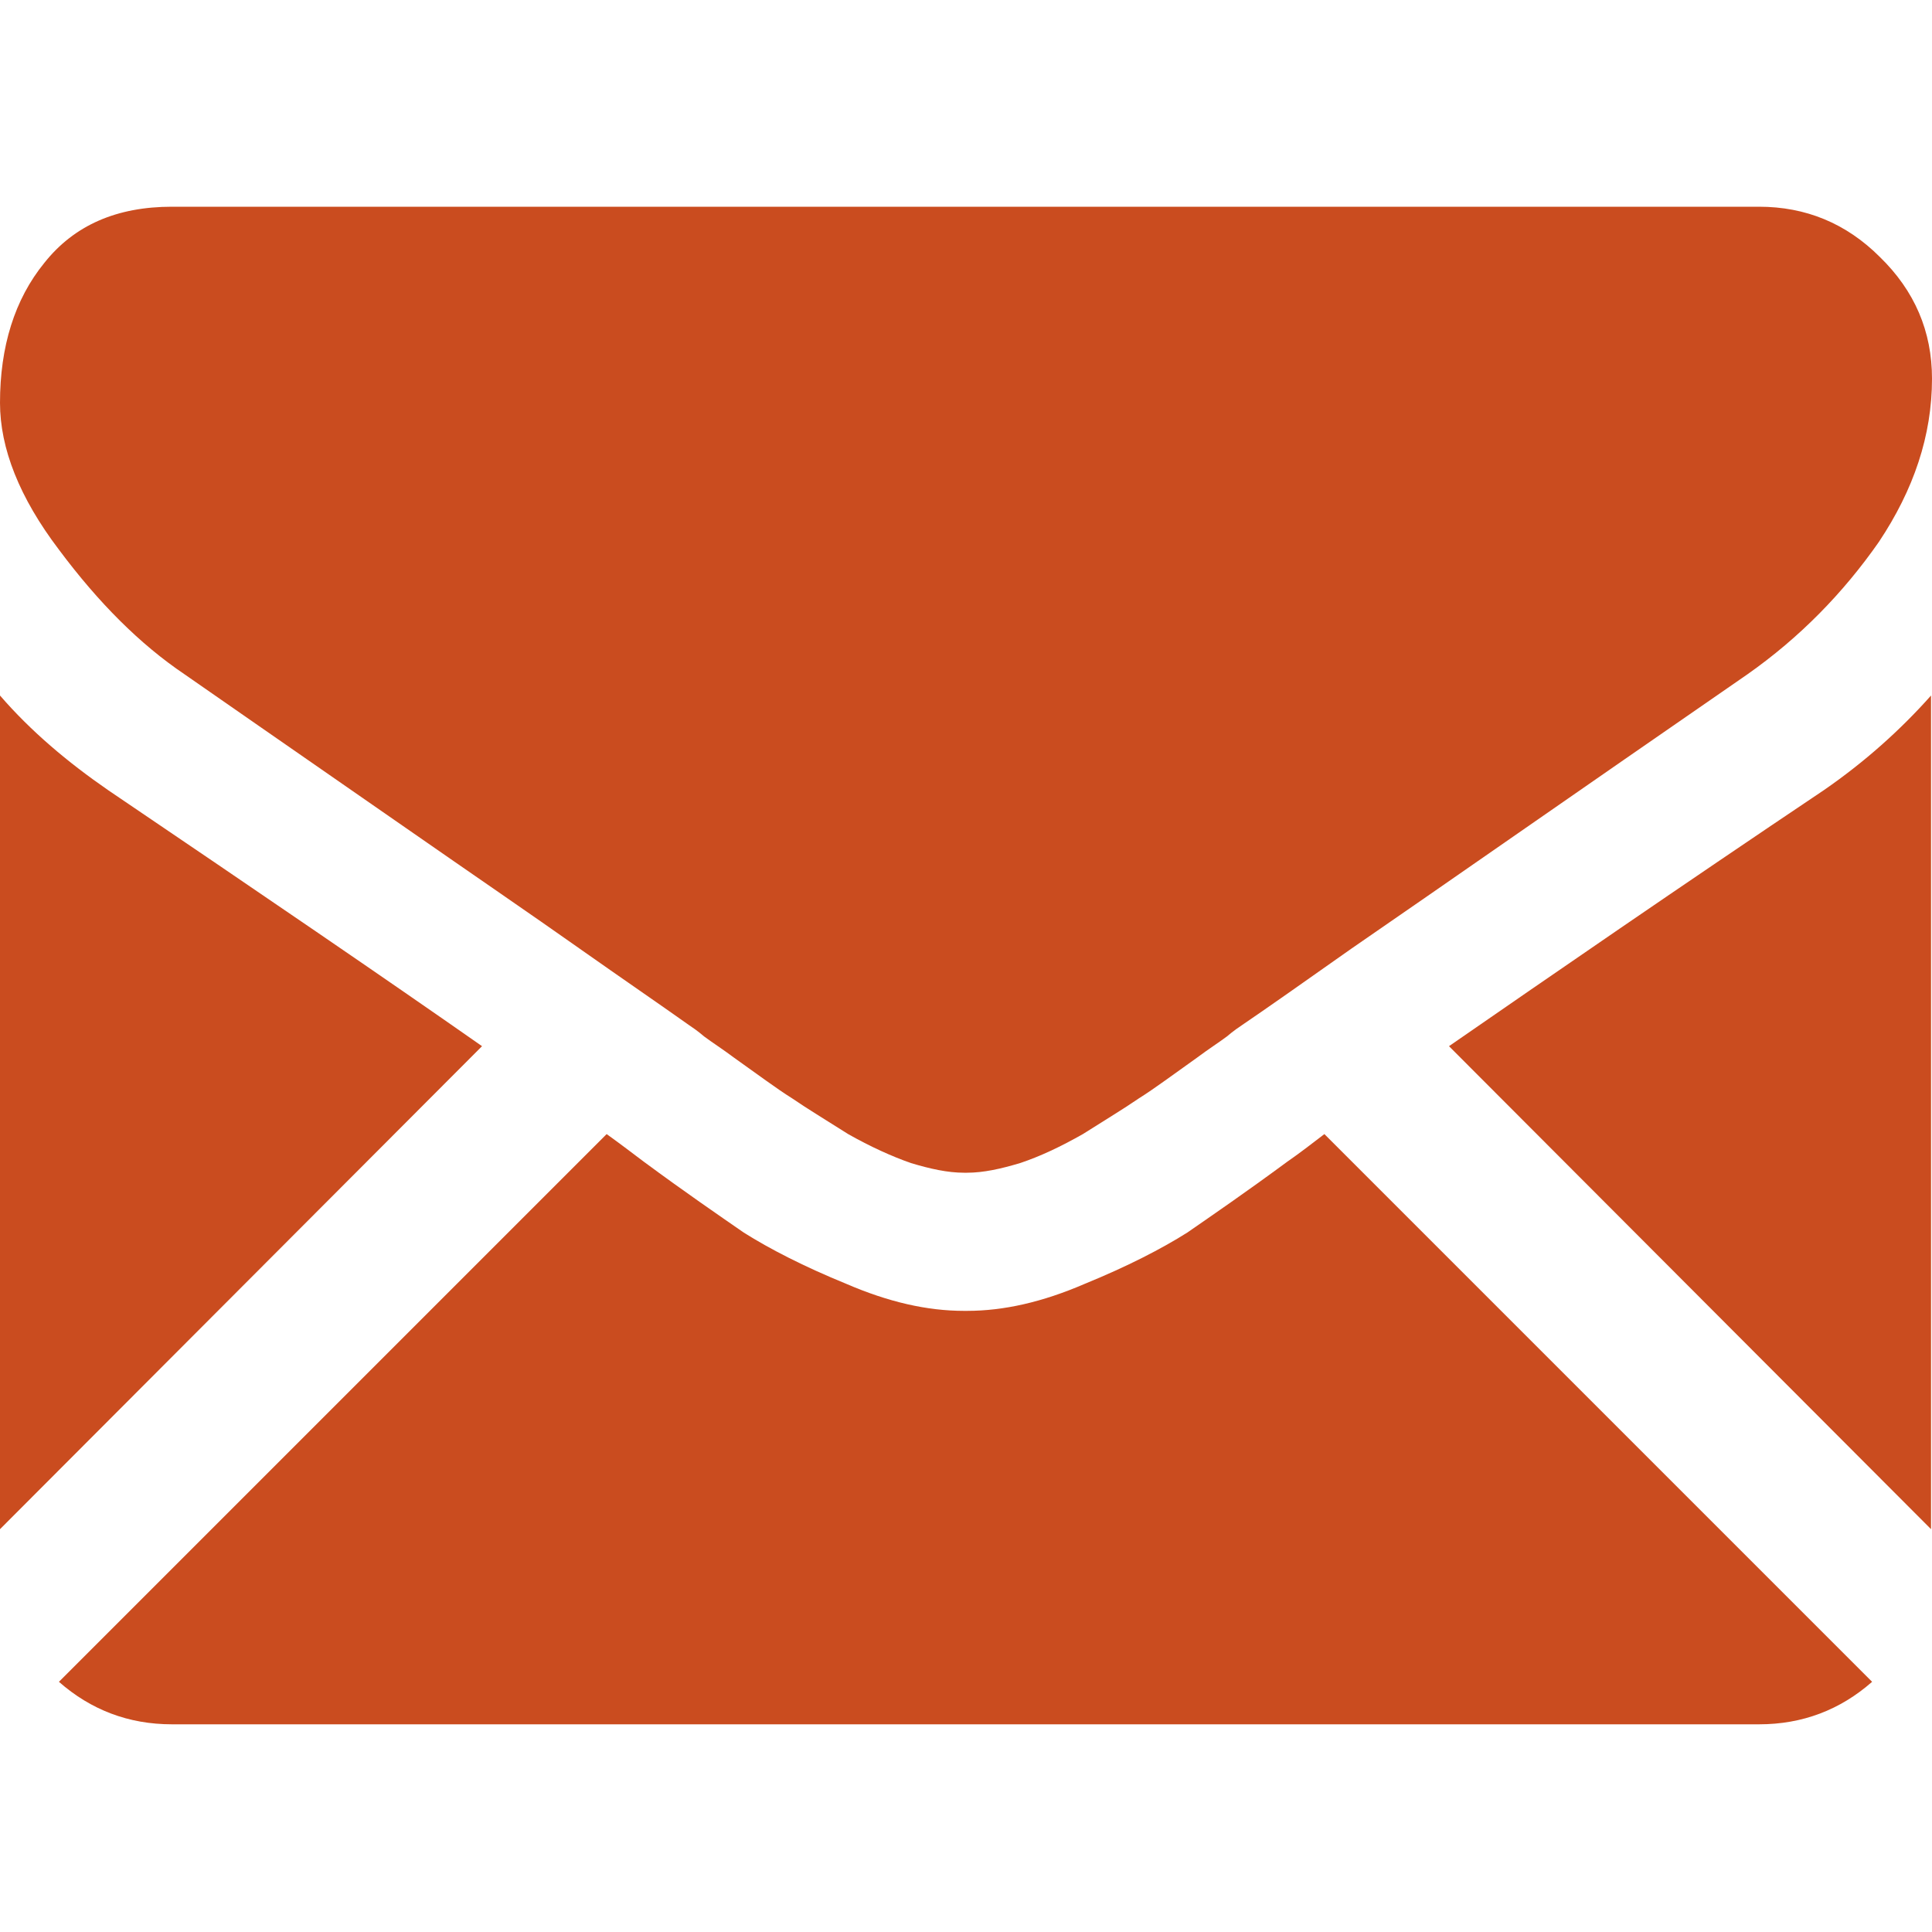 <svg width="20" height="20" viewBox="0 0 20 20" fill="none" xmlns="http://www.w3.org/2000/svg" xmlns:xlink="http://www.w3.org/1999/xlink">
	<desc>
			Created with Pixso.
	</desc>
	<defs>
		<clipPath id="clip30_153">
			<rect id="mail_2 1" width="20" height="20" fill="white" fill-opacity="0"/>
		</clipPath>
	</defs>
	<rect id="mail_2 1" width="20" height="20" fill="#FFFFFF" fill-opacity="0"/>
	<g clip-path="url(#clip30_153)">
		<path id="Vector" d="M18.21 17.85C18.66 17.85 19.05 17.7 19.38 17.41L13.71 11.74C13.58 11.84 13.45 11.94 13.32 12.03C12.9 12.34 12.55 12.58 12.29 12.76C12.02 12.93 11.67 13.11 11.23 13.29C10.79 13.48 10.39 13.57 10.01 13.57L9.99 13.57L9.98 13.57C9.6 13.57 9.2 13.48 8.76 13.29C8.32 13.11 7.97 12.93 7.7 12.76C7.44 12.58 7.09 12.34 6.67 12.03C6.55 11.94 6.42 11.84 6.28 11.74L0.61 17.41C0.94 17.7 1.33 17.85 1.78 17.85L18.21 17.85Z" fill="#CA4C1F" fill-opacity="1" fill-rule="nonzero"/>
		<path id="Vector" d="M1.12 8.18C0.7 7.89 0.32 7.57 0 7.2L0 15.83L4.99 10.83C3.99 10.13 2.7 9.25 1.12 8.18Z" fill="#CA4C1F" fill-opacity="1" fill-rule="nonzero"/>
		<path id="Vector" d="M18.88 8.18C17.36 9.2 16.07 10.09 15 10.83L19.99 15.83L19.99 7.2C19.67 7.56 19.3 7.89 18.88 8.18Z" fill="#CA4C1F" fill-opacity="1" fill-rule="nonzero"/>
		<path id="Vector" d="M18.21 2.14L1.78 2.14C1.21 2.14 0.77 2.33 0.46 2.72C0.15 3.1 0 3.59 0 4.17C0 4.64 0.2 5.15 0.61 5.69C1.02 6.24 1.45 6.67 1.91 6.98C2.17 7.16 2.93 7.69 4.2 8.57C4.89 9.05 5.49 9.46 6 9.82C6.44 10.13 6.82 10.39 7.13 10.61C7.16 10.63 7.22 10.67 7.29 10.73C7.37 10.79 7.48 10.86 7.6 10.95C7.84 11.12 8.04 11.27 8.2 11.37C8.36 11.48 8.56 11.6 8.78 11.74C9.01 11.87 9.23 11.97 9.43 12.04C9.63 12.1 9.81 12.14 9.98 12.14L10 12.14L10.01 12.14C10.18 12.14 10.36 12.1 10.56 12.04C10.77 11.97 10.98 11.87 11.21 11.74C11.43 11.6 11.63 11.48 11.79 11.37C11.95 11.27 12.15 11.12 12.39 10.95C12.51 10.86 12.62 10.79 12.7 10.73C12.77 10.67 12.83 10.63 12.86 10.61C13.11 10.44 13.48 10.18 13.99 9.82C14.92 9.18 16.28 8.23 18.09 6.98C18.63 6.6 19.08 6.14 19.45 5.61C19.81 5.07 20 4.51 20 3.92C20 3.43 19.82 3.01 19.46 2.66C19.11 2.31 18.69 2.14 18.21 2.14Z" fill="#CA4C1F" fill-opacity="1" fill-rule="nonzero"/>
	</g>
</svg>
